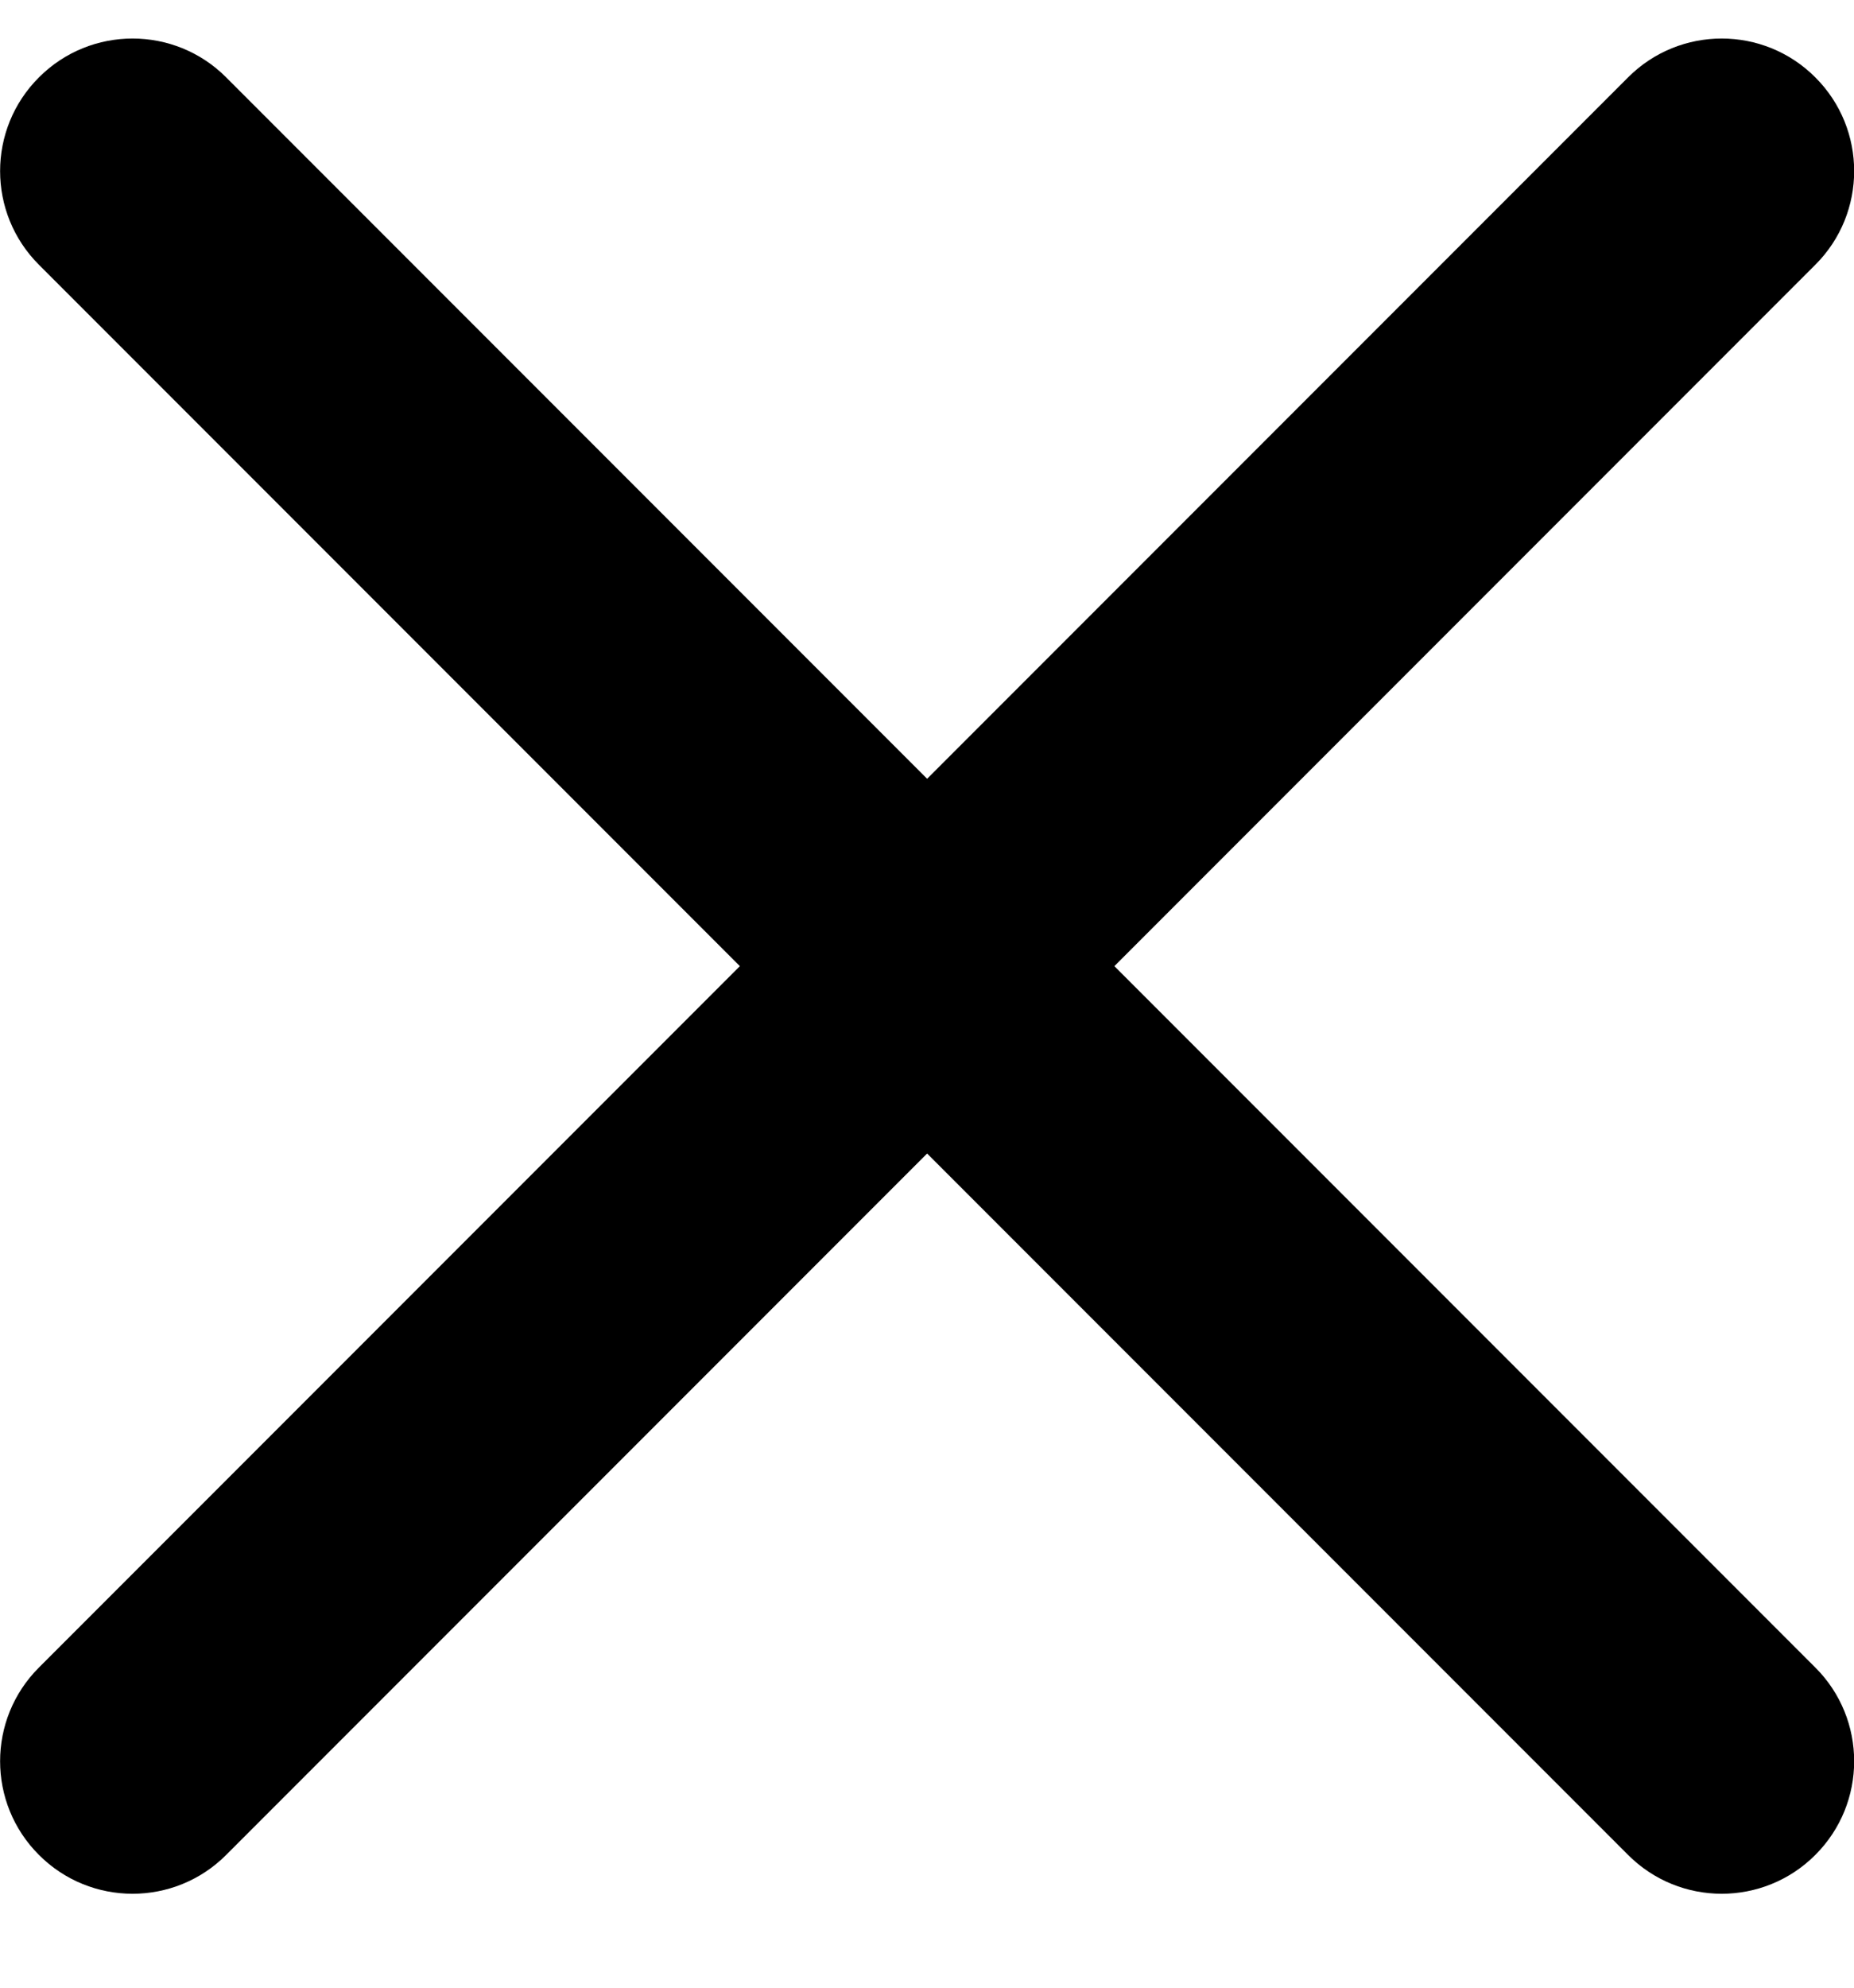 <svg width="14" height="15" viewBox="0 0 14 15" fill="none" xmlns="http://www.w3.org/2000/svg">
<path d="M0.294 0.584C0.684 0.193 1.318 0.193 1.708 0.584L7.001 5.877L12.294 0.584C12.684 0.193 13.318 0.193 13.708 0.584C14.099 0.974 14.099 1.608 13.708 1.998L8.415 7.291L13.708 12.584C14.099 12.974 14.099 13.608 13.708 13.998C13.318 14.389 12.684 14.389 12.294 13.998L7.001 8.705L1.708 13.998C1.318 14.389 0.684 14.389 0.294 13.998C-0.097 13.608 -0.097 12.974 0.294 12.584L5.587 7.291L0.294 1.998C-0.097 1.608 -0.097 0.974 0.294 0.584Z" fill="black"/>
</svg>
